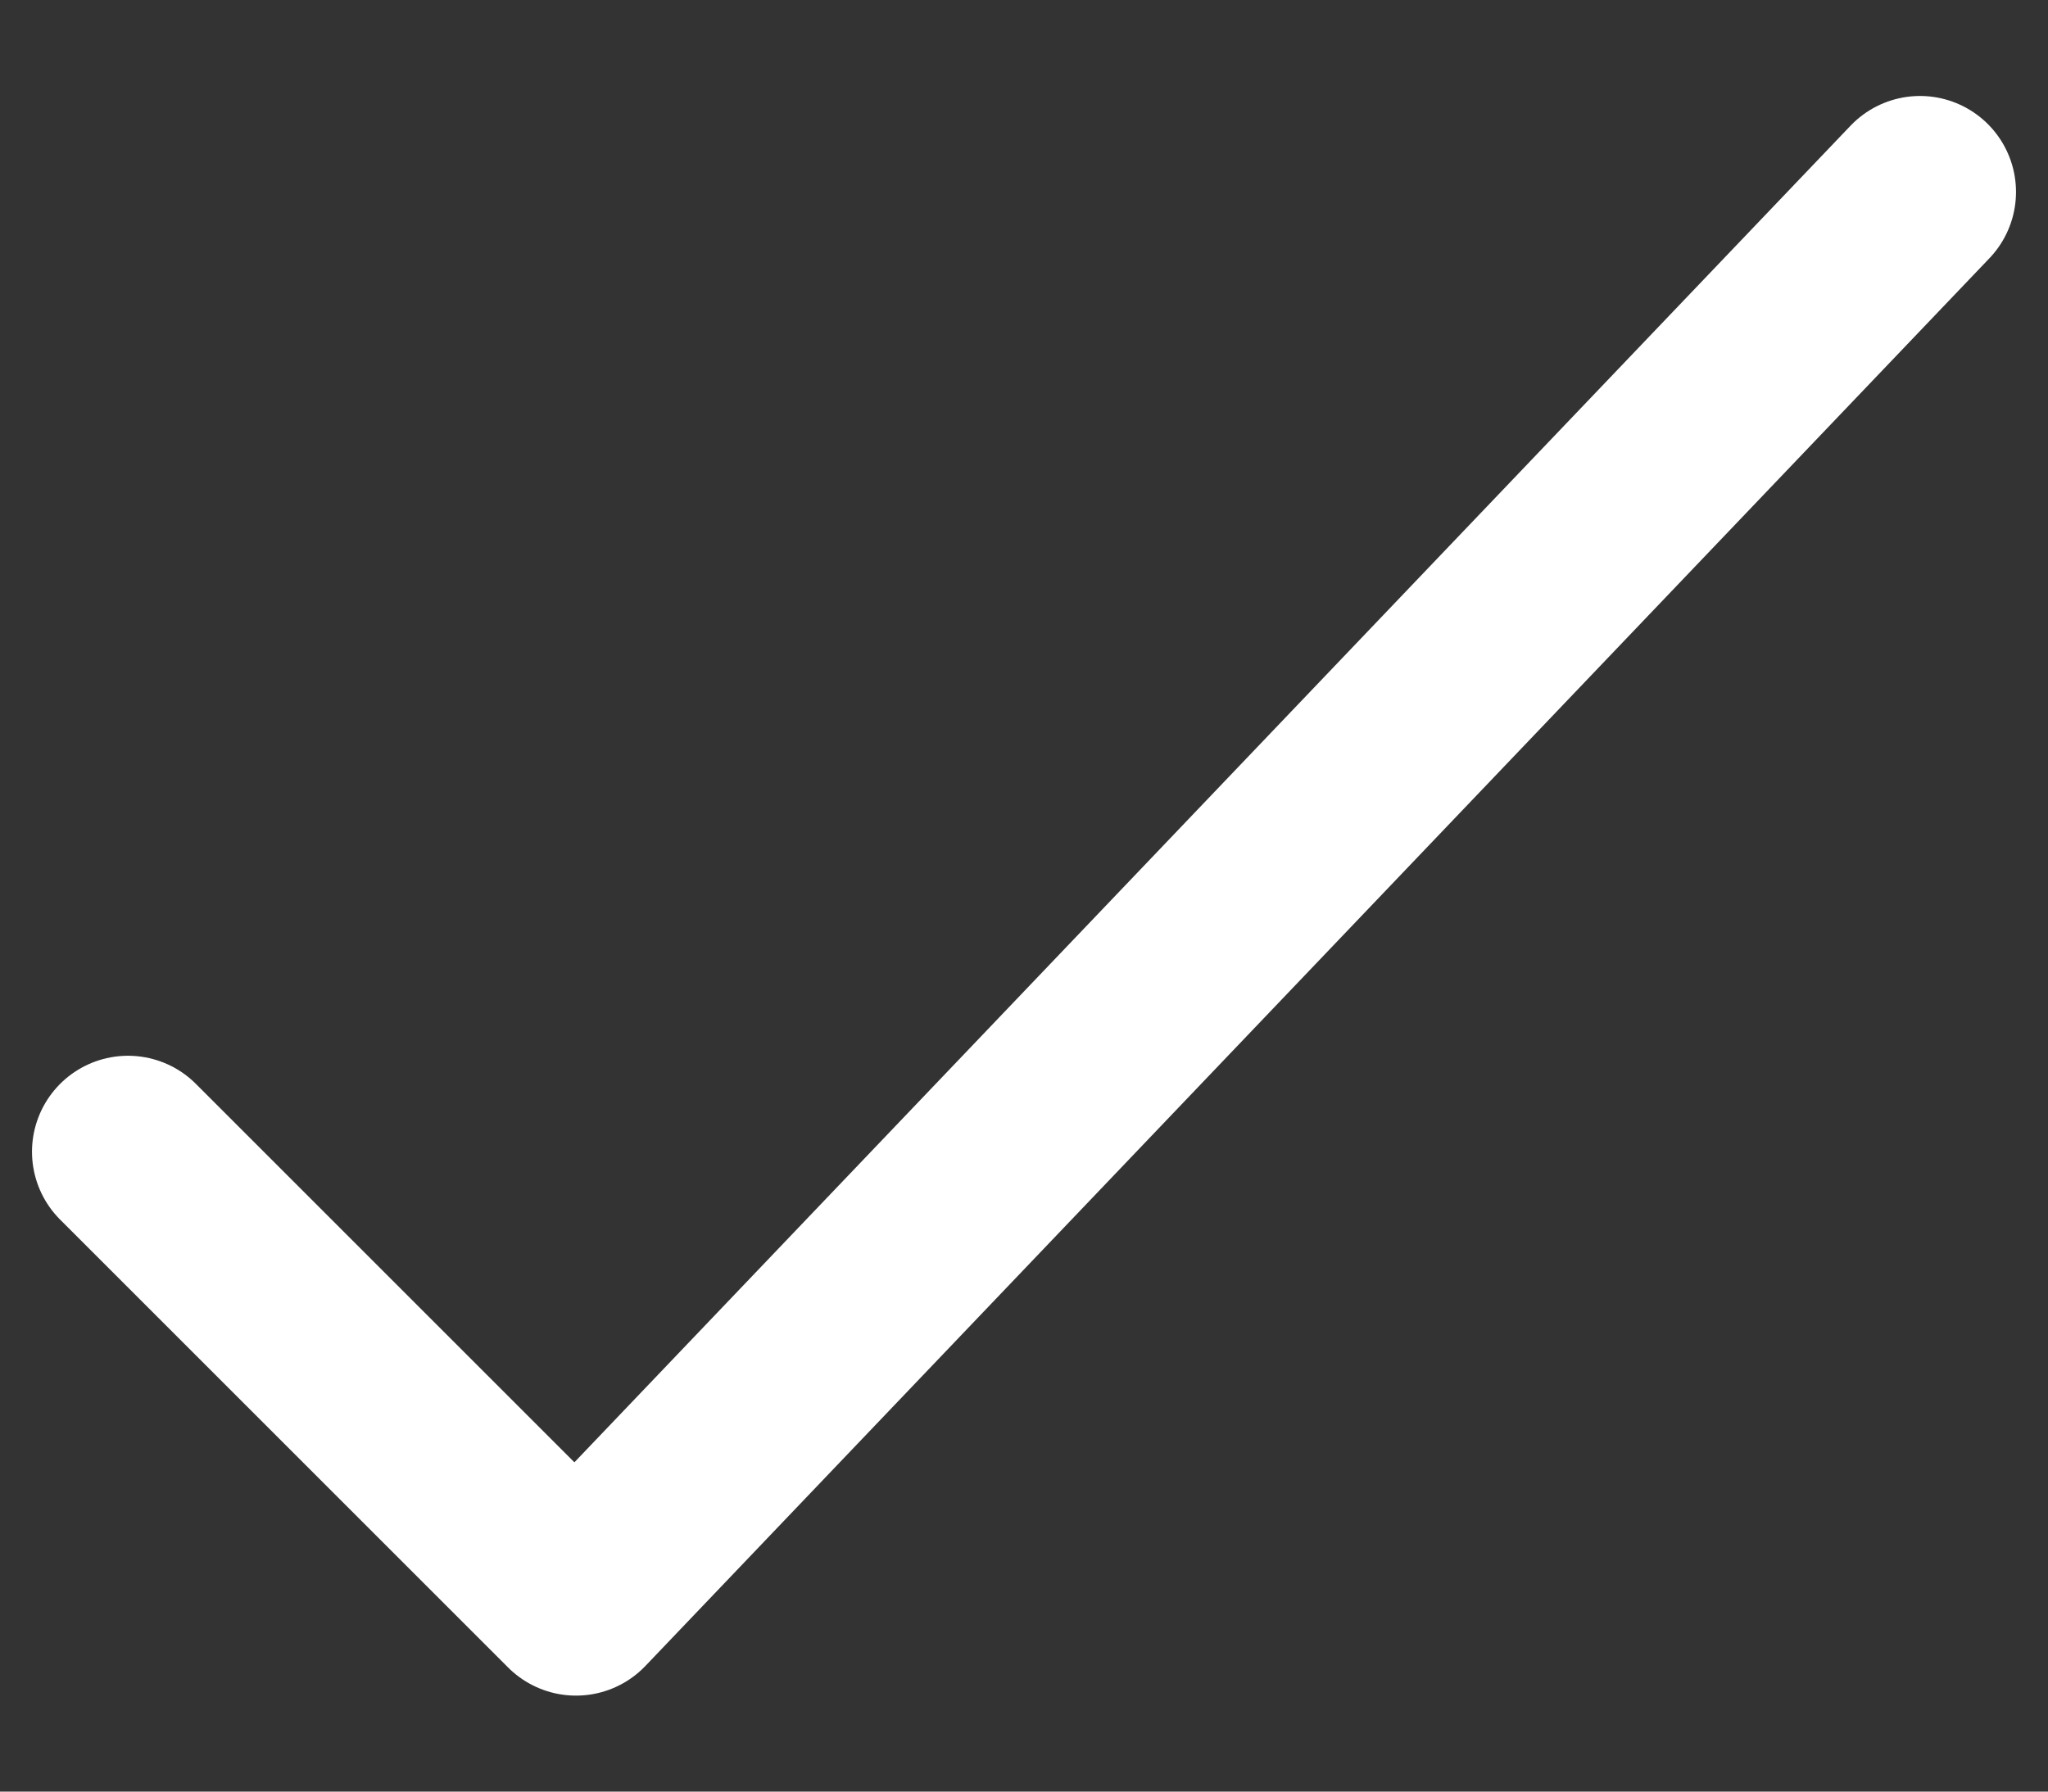 <svg width="16" height="14" viewBox="0 0 16 14" fill="none" xmlns="http://www.w3.org/2000/svg">
<rect x="0" y="0" width="16" height="14" fill="#333333" stroke="none"/>
<path d="M1 9L4.5 12.5L15 1.5" stroke="white" stroke-width="1.5" stroke-linecap="round" stroke-linejoin="round"/>
</svg>
